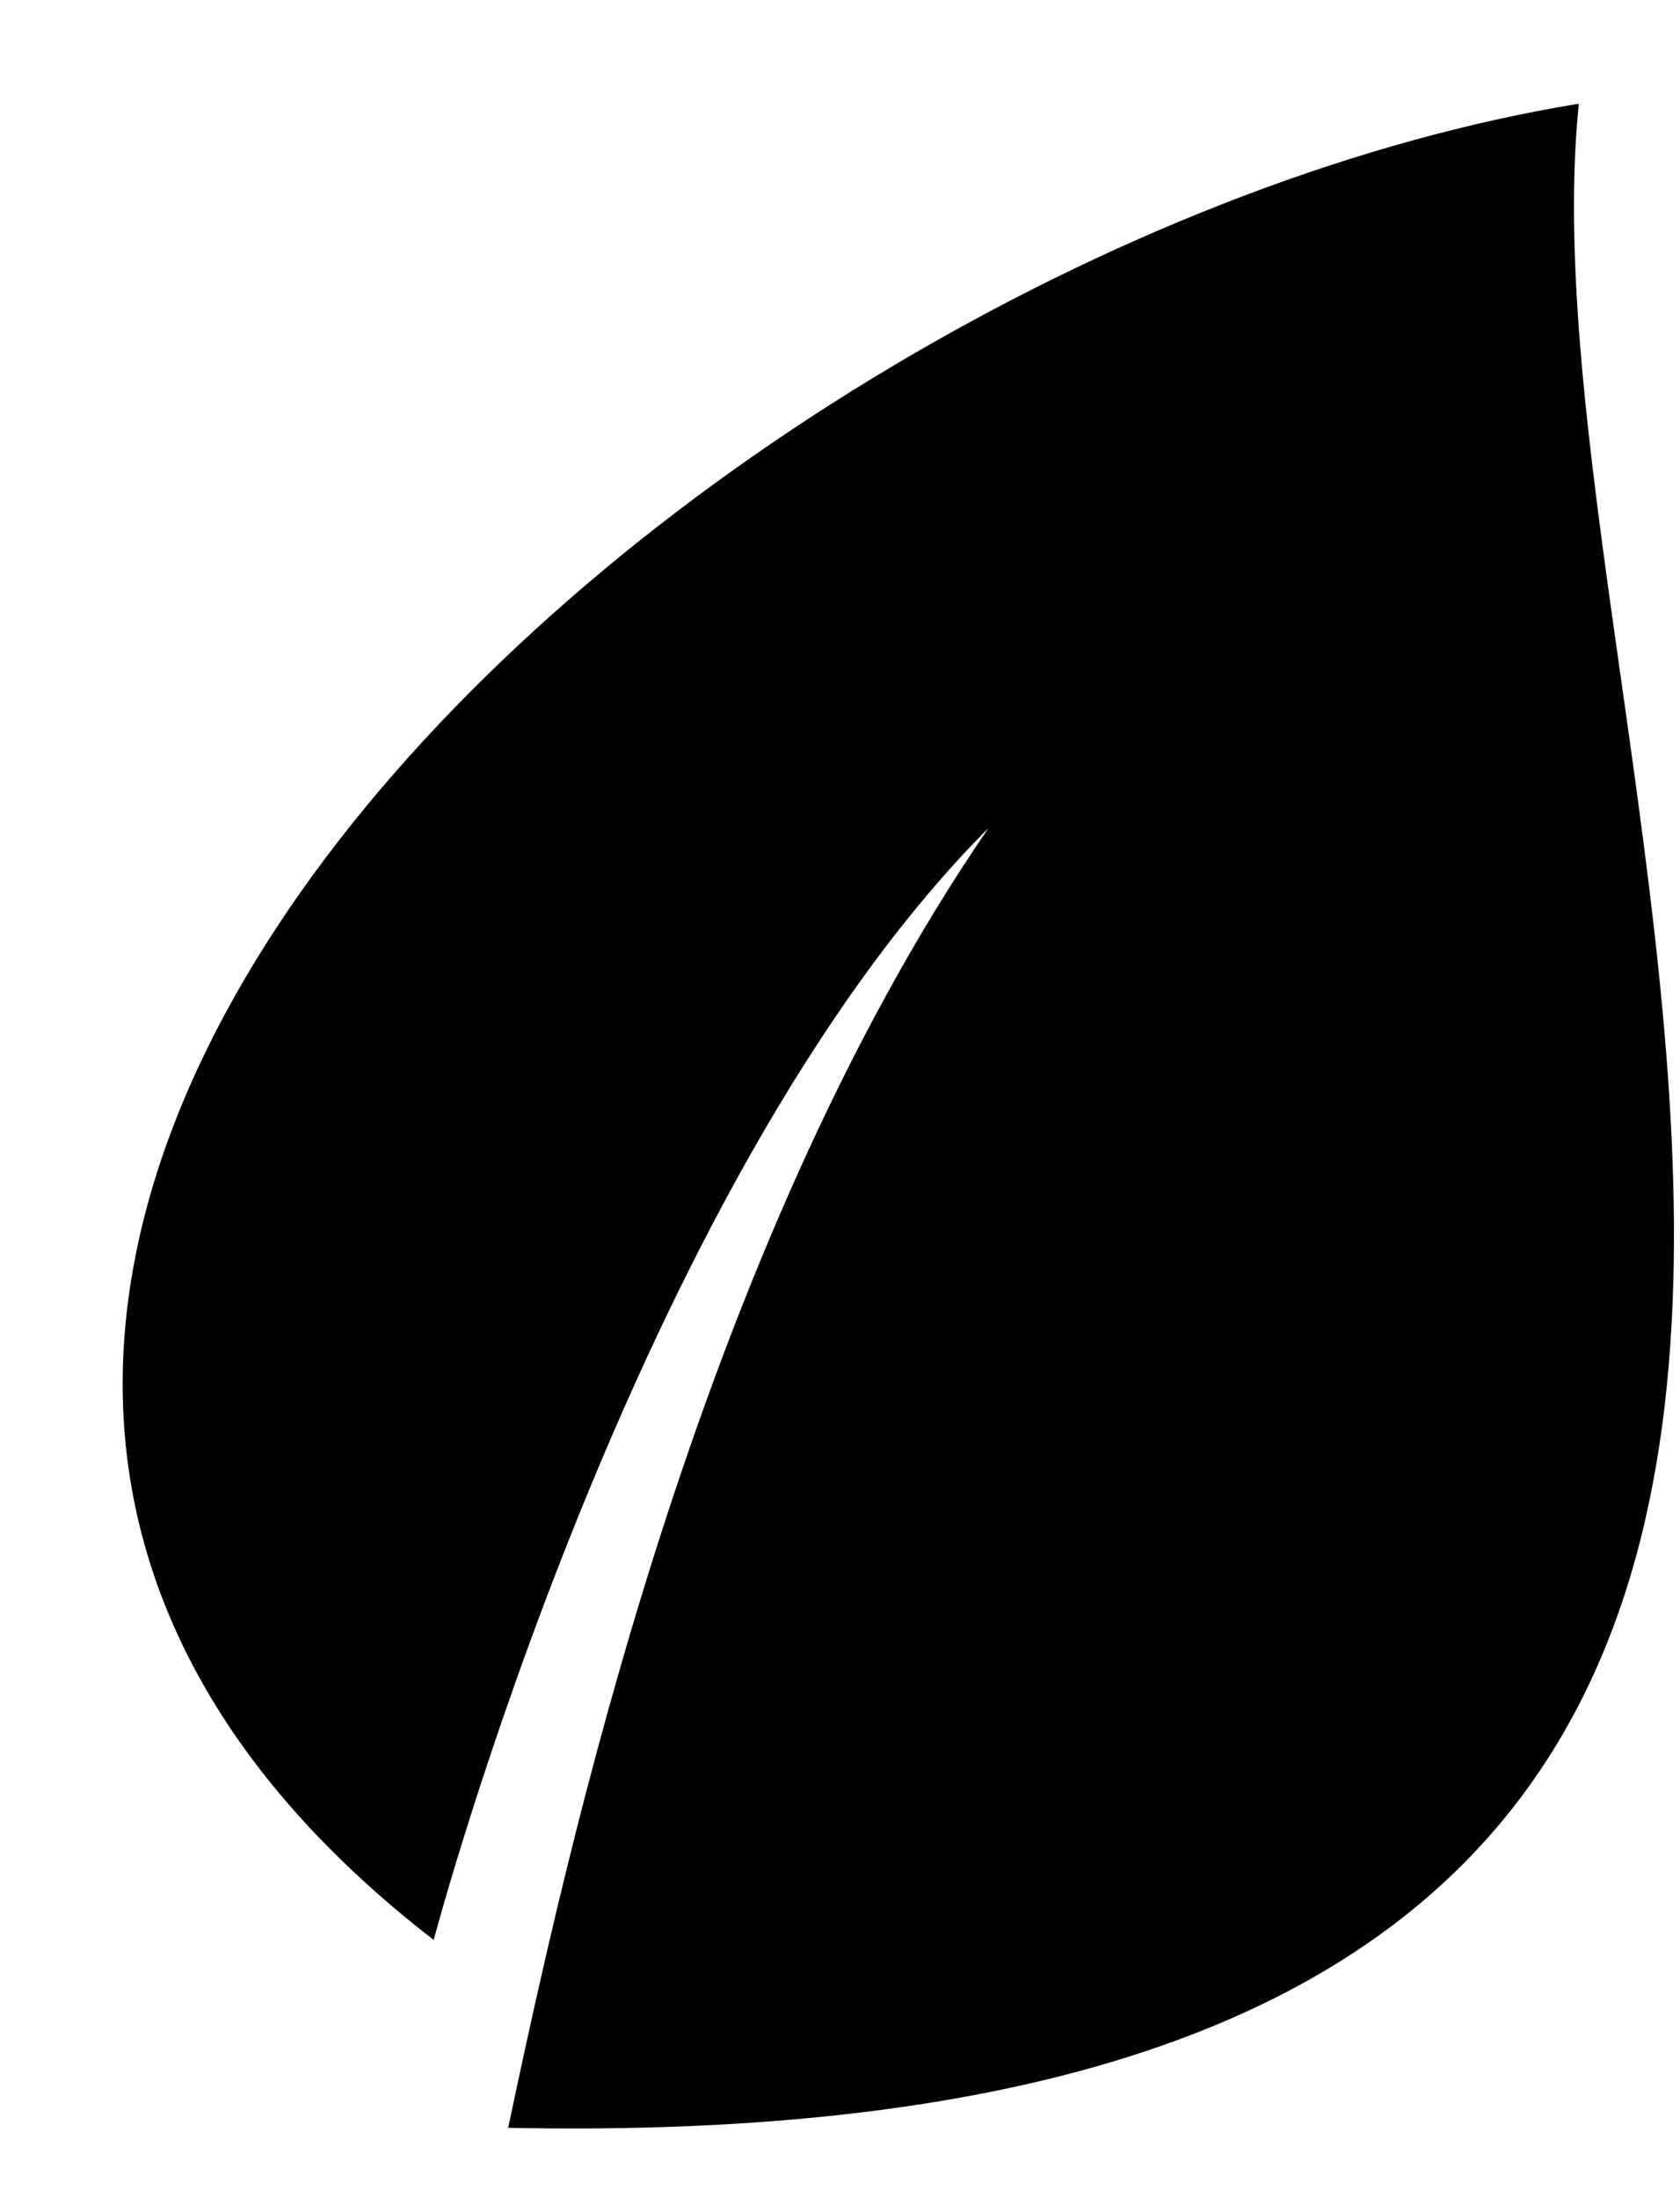 <svg width="13" height="17" viewBox="0 0 13 17" fill="none" xmlns="http://www.w3.org/2000/svg">
<path d="M3.356 15.003C3.356 15.003 4.901 9.153 7.649 6.404C5.385 9.702 4.377 14.362 3.932 16.456C17.334 16.731 11.68 6.077 12.217 0.802C5.477 1.902 -3.384 9.794 3.356 15.003Z" fill="black"/>
</svg>
